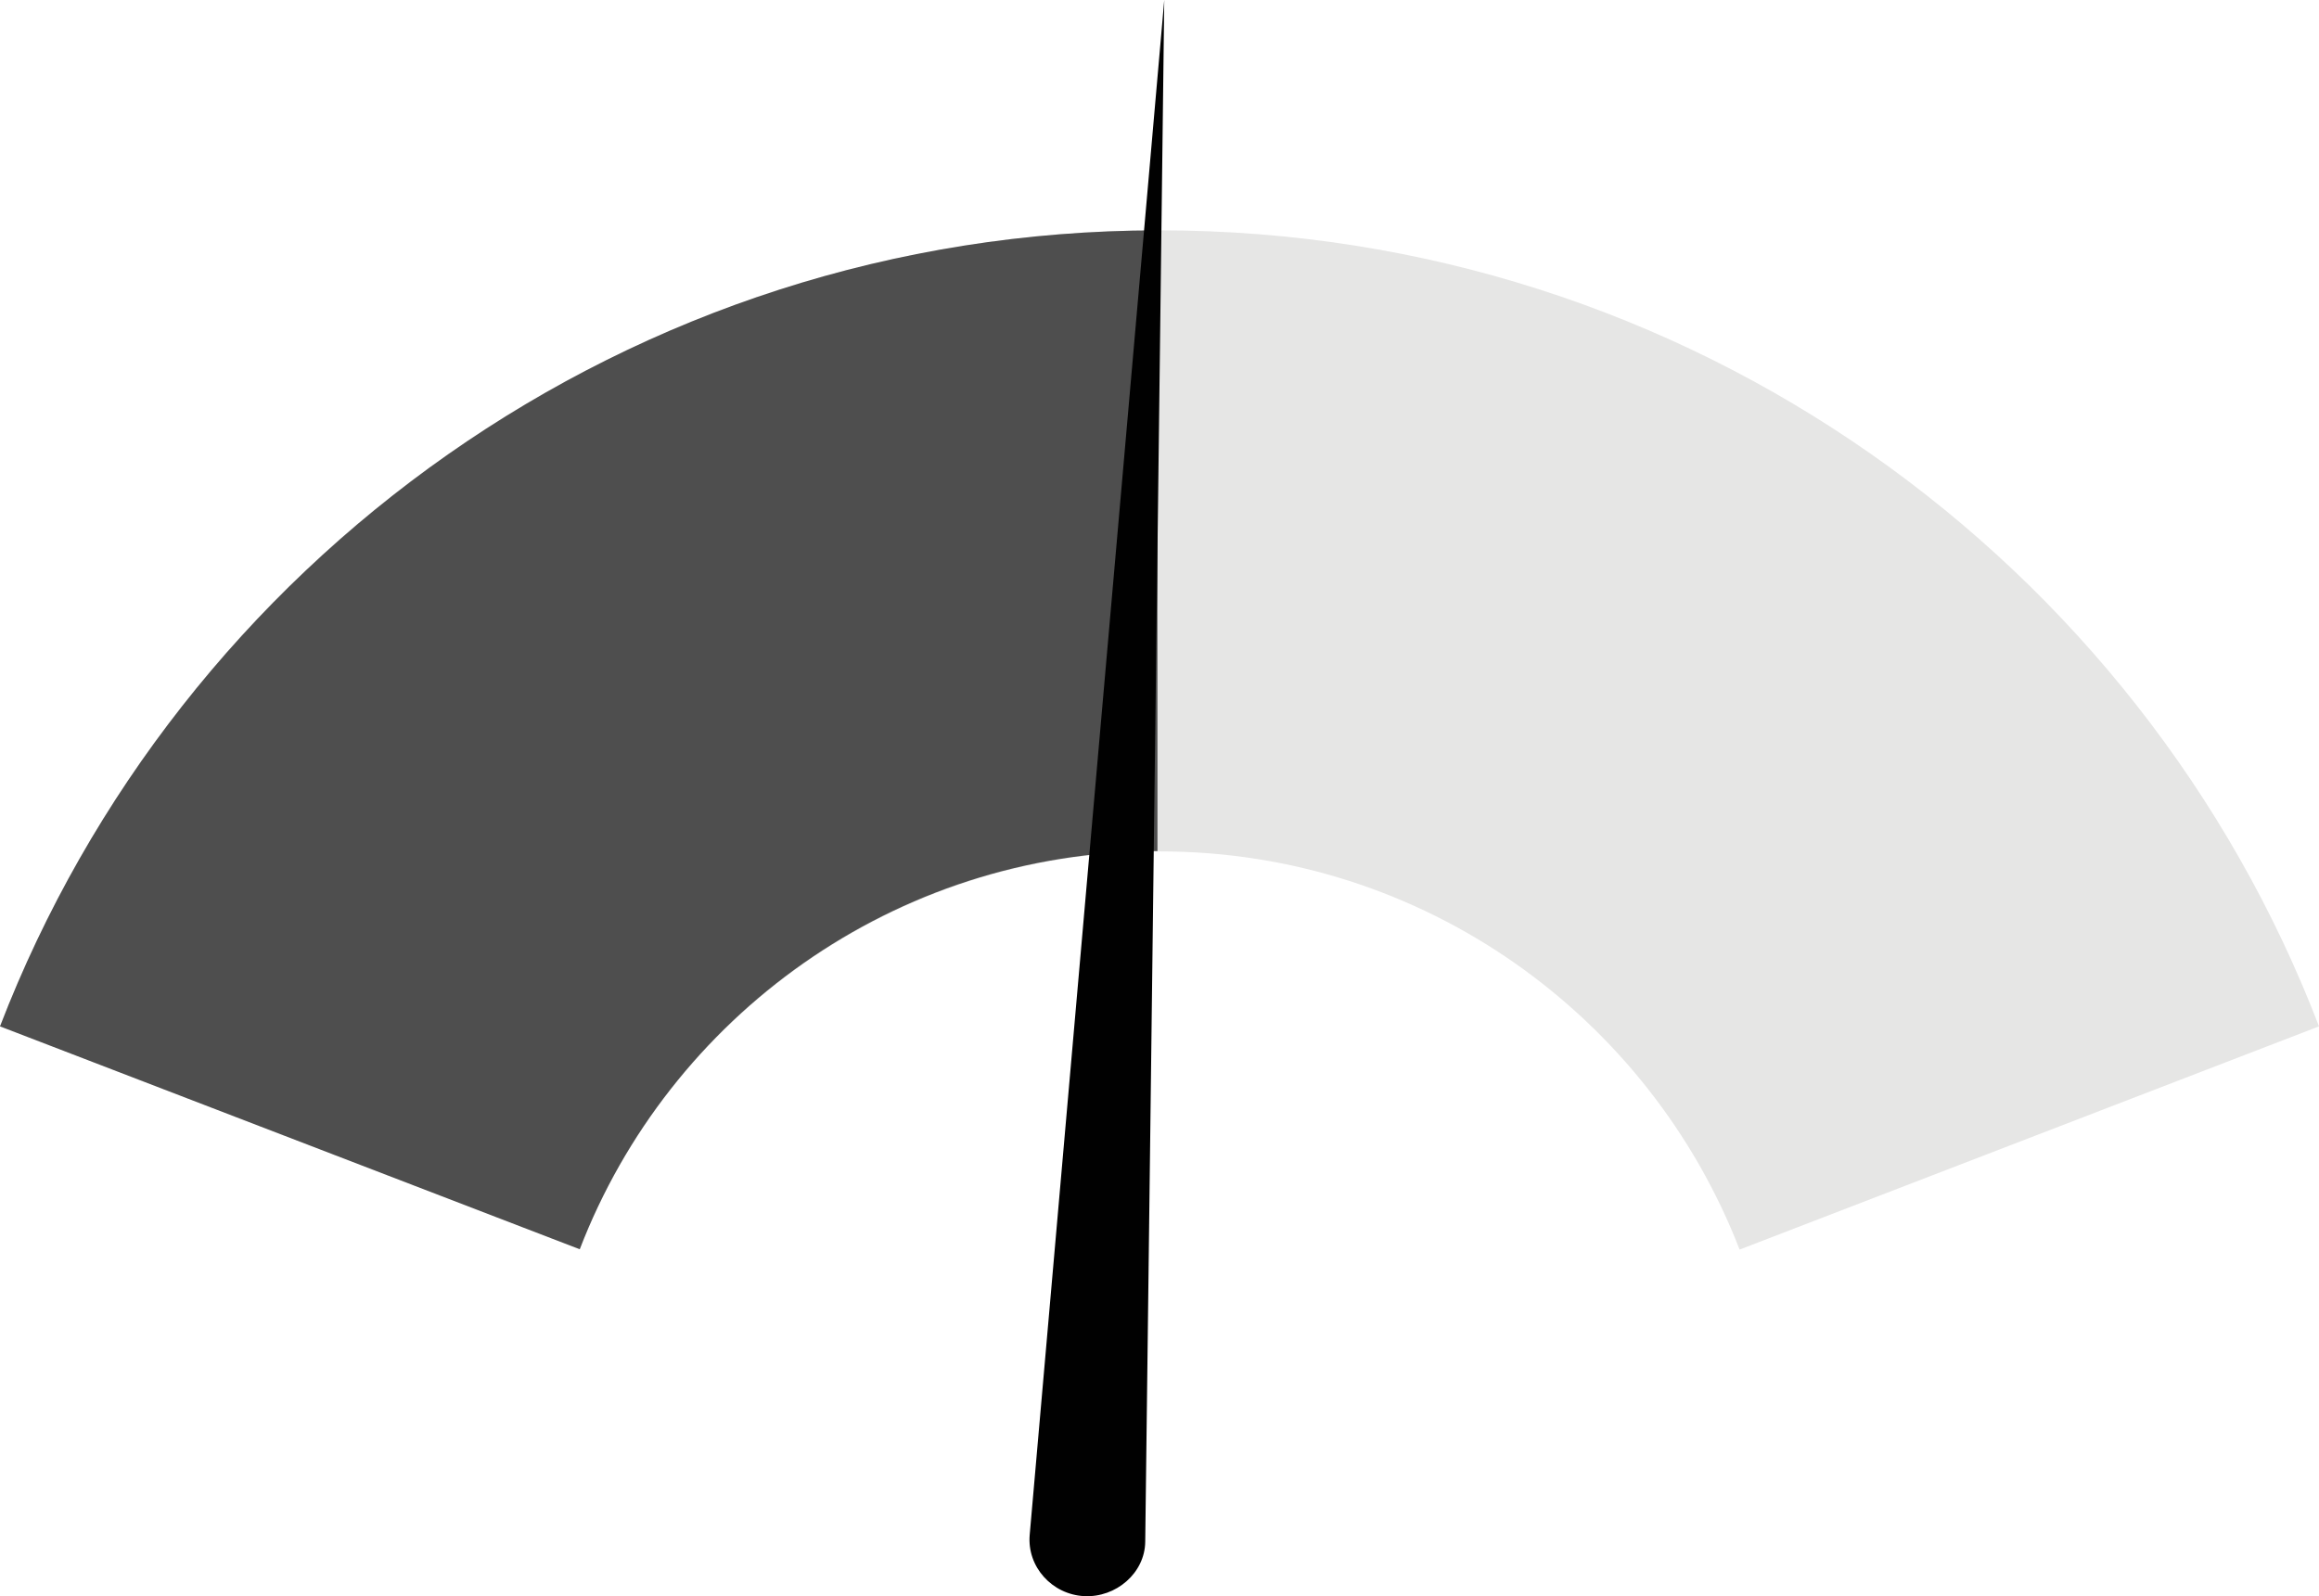 <?xml version="1.0" encoding="utf-8"?>
<!-- Generator: Adobe Illustrator 21.0.2, SVG Export Plug-In . SVG Version: 6.00 Build 0)  -->
<svg version="1.1" id="Layer_1" xmlns="http://www.w3.org/2000/svg" xmlns:xlink="http://www.w3.org/1999/xlink" x="0px" y="0px"
	 viewBox="0 0 682.4 469.8" style="enable-background:new 0 0 682.4 469.8;" xml:space="preserve">
<style type="text/css">
	.st0{fill-rule:evenodd;clip-rule:evenodd;fill:#E6E6E5;}
	.st1{fill-rule:evenodd;clip-rule:evenodd;fill:#4E4E4E;}
	.st2{fill-rule:evenodd;clip-rule:evenodd;fill:#010101;}
</style>
<path class="st0" d="M341.3,67.8c155.5,0,288.5,97.2,341.1,234.3l-170.5,65.7c-26.5-68.5-92.9-117.2-170.6-117.2
	S197,299.2,170.6,367.7L0,302.1C52.8,165,185.6,67.8,341.3,67.8L341.3,67.8z"/>
<path class="st1" d="M340.6,250.5c-77.5,0.2-143.7,48.8-170,117.2L0,302.1C52.7,165.3,185.4,68,340.6,67.8V250.5z"/>
<path class="st2" d="M342.6,0L342.6,0L337,453.8c-0.1,9.2-8.6,16.5-18,16l0,0c-9.4-0.5-16.8-8.6-16-18L342.6,0z"/>
</svg>
